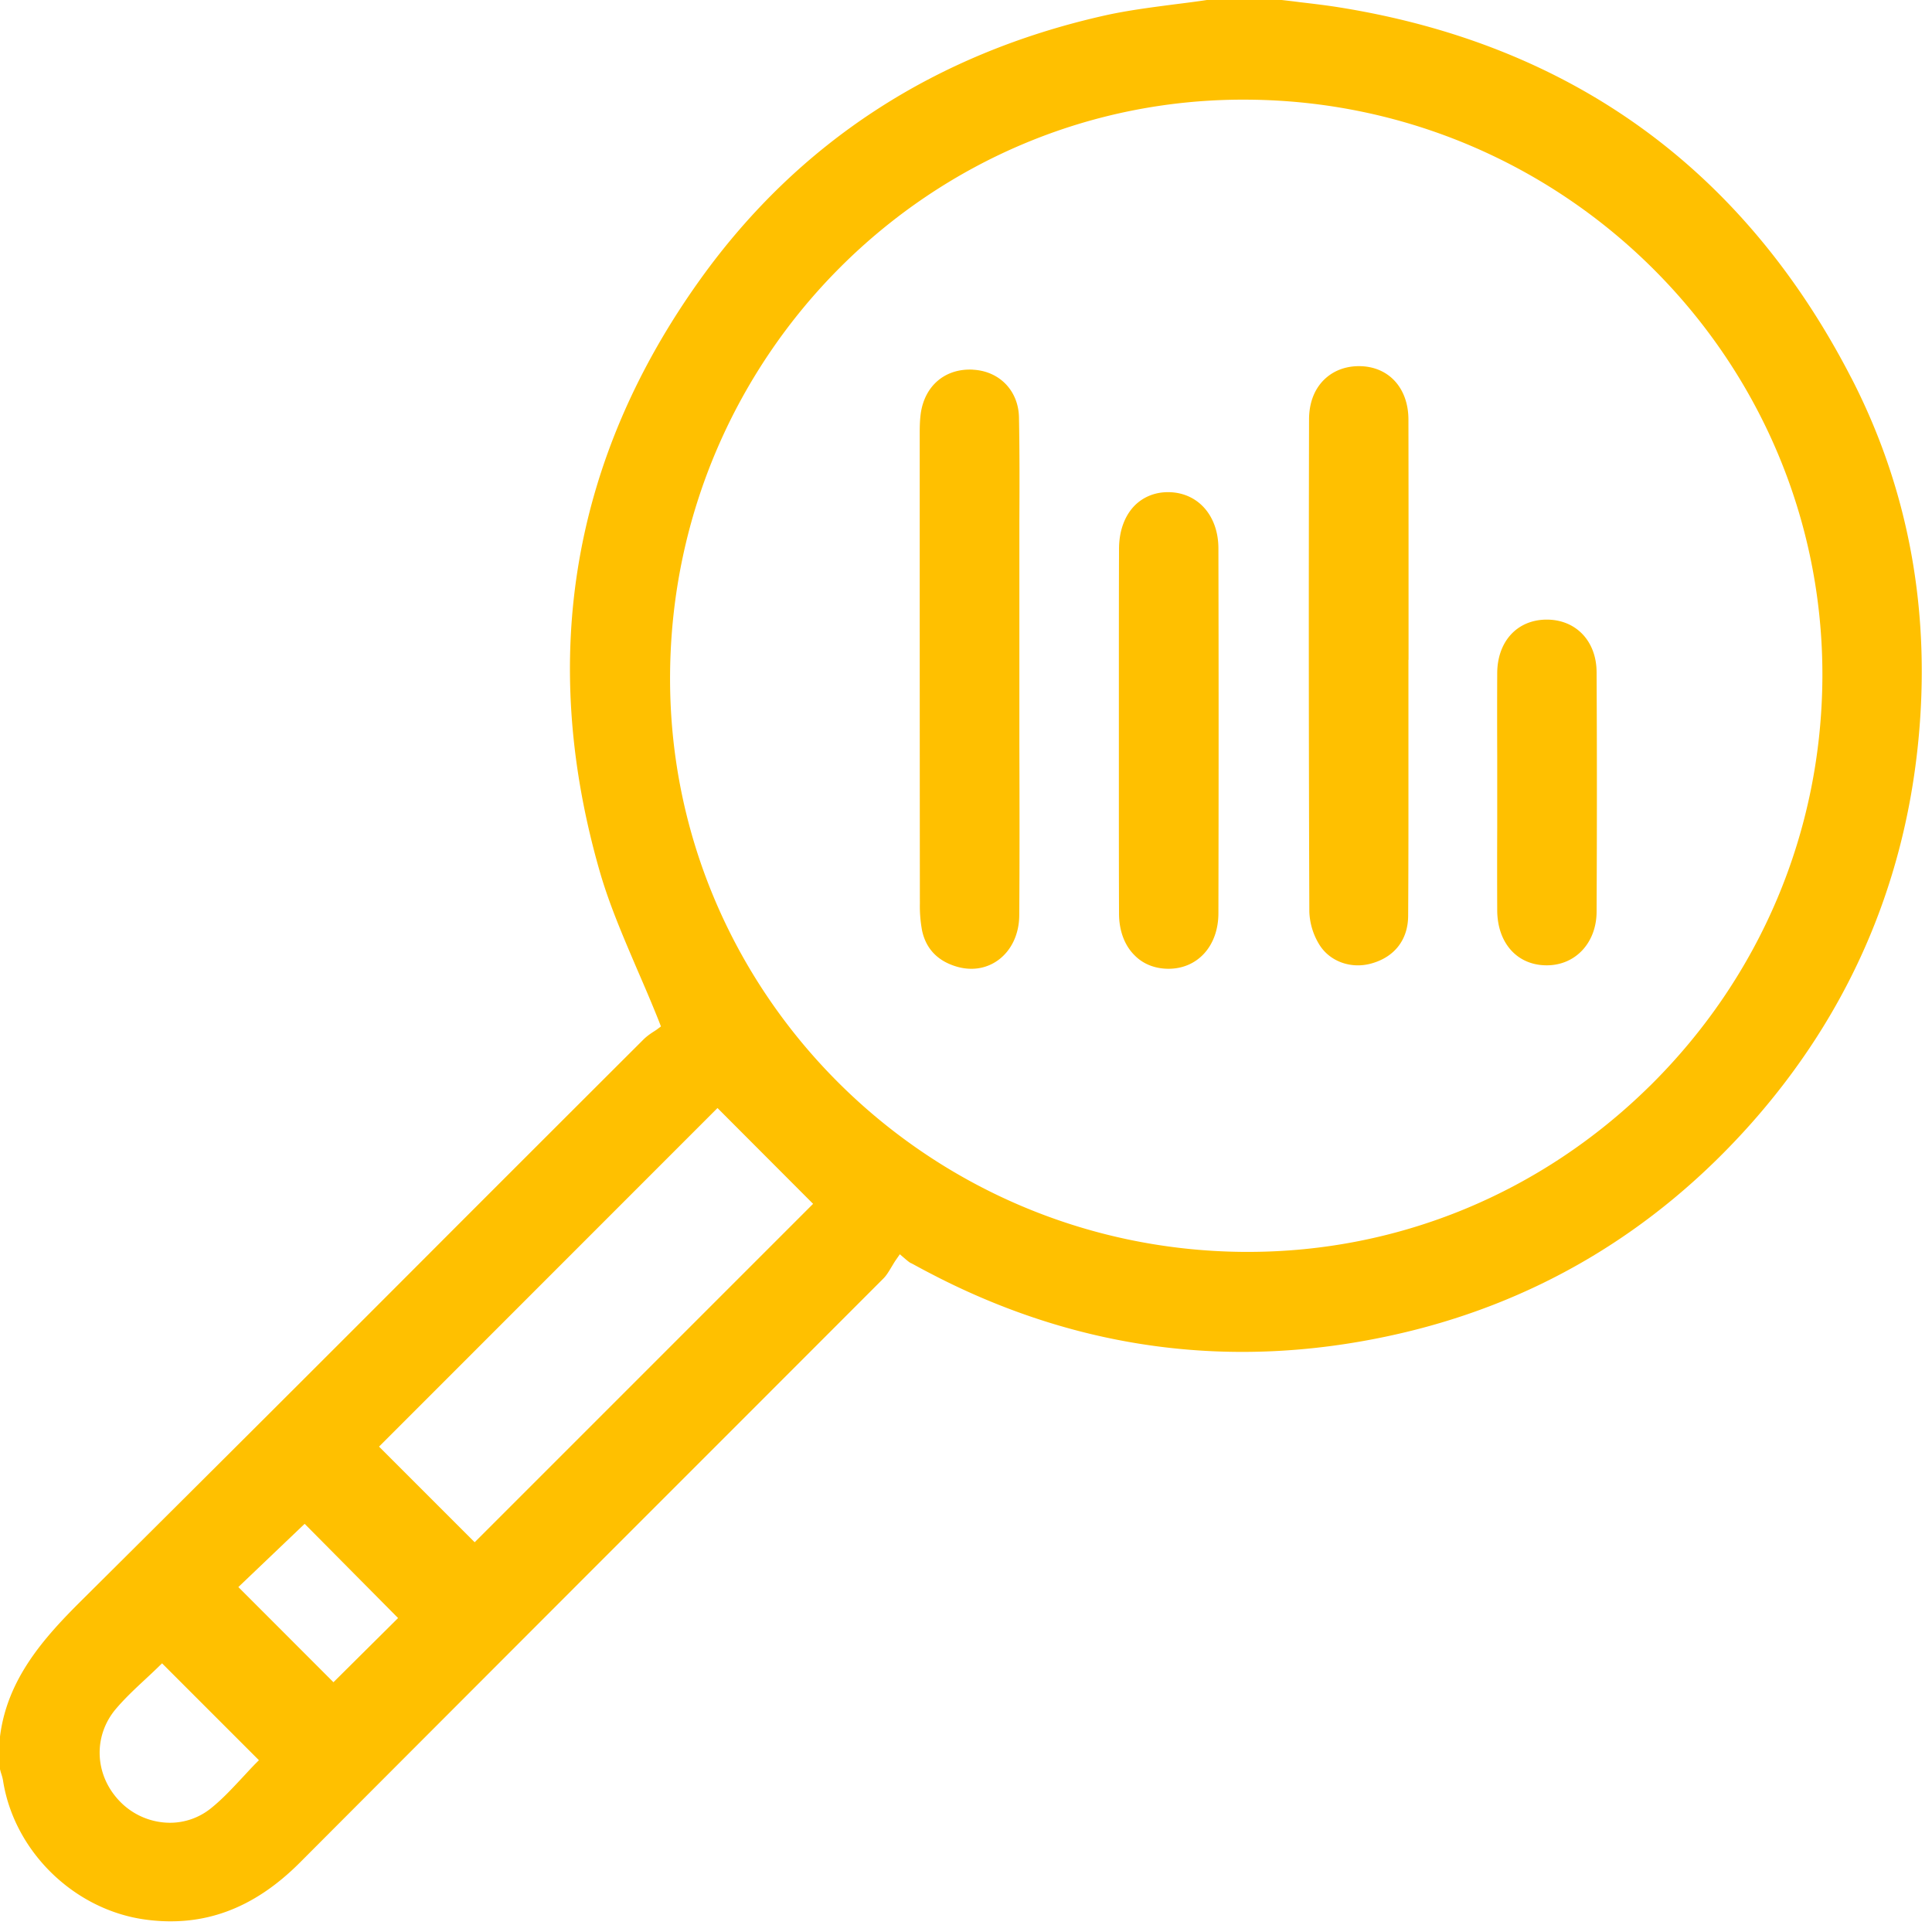 <svg xmlns="http://www.w3.org/2000/svg" width="48" height="48"><g fill="#FFC000" fill-rule="evenodd"><path d="M40.993 26.977c-2.697 2.662-6.24 4.126-9.986 4.126h-.11c-7.92-.062-14.311-6.502-14.249-14.355C16.707 8.83 23.13 2.421 30.99 2.476c7.912.048 14.317 6.482 14.287 14.341-.018 3.84-1.537 7.446-4.283 10.16Zm-29.2 11.34-2.376-2.376 8.409-8.412 2.375 2.38-8.408 8.408Zm-3.509 3.477L5.922 39.43l1.647-1.571 2.321 2.341-1.606 1.595Zm-1.971 2.059c-.1.103-.197.21-.3.32-.24.256-.484.522-.768.75a1.62 1.62 0 0 1-1.025.363 1.74 1.74 0 0 1-1.254-.543c-.618-.649-.656-1.609-.09-2.282.222-.262.474-.498.715-.722.107-.1.211-.196.315-.297l.12-.117 2.407 2.407-.12.12Zm39.68-34.467C43.322 4.203 39.04 1.106 33.273.183c-.325-.052-.65-.09-.974-.128-.152-.02-.304-.038-.456-.055h-1.858c-.248.038-.524.073-.797.107-.58.076-1.181.152-1.751.28-4.223.95-7.597 3.153-10.032 6.544-3.184 4.437-4.03 9.378-2.514 14.686.239.84.587 1.644.953 2.5.177.408.356.825.529 1.26l.048.125-.107.08-.062.041c-.066.041-.18.118-.266.204-1.55 1.547-3.101 3.097-4.648 4.644a2986.626 2986.626 0 0 1-9.306 9.286C1.1 40.682.18 41.704 0 43.144v.812l.02.076c.025.076.05.156.06.235.286 1.744 1.77 3.187 3.536 3.425 1.433.194 2.683-.265 3.83-1.412 2.334-2.34 4.671-4.679 7.006-7.017 2.5-2.5 5-5 7.497-7.5.076-.076.134-.176.197-.28.034-.055.065-.11.1-.162l.11-.159.145.124c.097.083.128.097.142.1l.276.149c.135.072.27.141.404.21 3.547 1.796 7.31 2.283 11.196 1.444 3.536-.76 6.568-2.545 9.006-5.297 2.365-2.673 3.753-5.822 4.123-9.362.342-3.274-.214-6.35-1.654-9.144Z"></path><path d="M25.323 22.746c-.004.467-.197.87-.525 1.109-.304.22-.684.273-1.07.148-.45-.145-.726-.445-.82-.887a3.318 3.318 0 0 1-.054-.663c-.004-3.892-.004-7.787-.004-11.682 0-.173.004-.36.031-.532.107-.65.58-1.057 1.212-1.057.031 0 .062 0 .09.004.653.038 1.119.524 1.133 1.18.017.86.014 1.741.01 2.587v5.539c.004 1.42.007 2.835-.003 4.254M34.992 16.392V18.3c0 1.485.003 2.973-.007 4.458-.004.583-.332 1.015-.905 1.177-.518.149-1.06-.051-1.316-.49a1.668 1.668 0 0 1-.234-.794 2041.86 2041.86 0 0 1-.007-12.242c.003-.39.124-.718.355-.957.225-.23.532-.355.884-.355h.007c.725.003 1.22.535 1.223 1.322.003 1.461.003 2.922.003 4.383v1.591h-.003ZM30.271 13.627c.007 3.018.007 6.04 0 9.06 0 .809-.51 1.379-1.236 1.382-.328 0-.625-.11-.843-.331-.252-.246-.39-.615-.39-1.04-.004-1.053-.004-2.103-.004-3.156v-2.735c0-1.057 0-2.113.004-3.17 0-.446.141-.832.4-1.088.221-.214.515-.328.843-.321.722.014 1.226.587 1.226 1.399M39.667 22.653c-.003.767-.521 1.326-1.23 1.33h-.01c-.728 0-1.222-.546-1.229-1.36-.003-.688-.003-1.372 0-2.056v-1.795c-.003-.687-.003-1.371 0-2.055.007-.787.5-1.32 1.226-1.323h.003c.73 0 1.237.536 1.24 1.306.01 1.892.01 3.895 0 5.953"></path></g></svg>